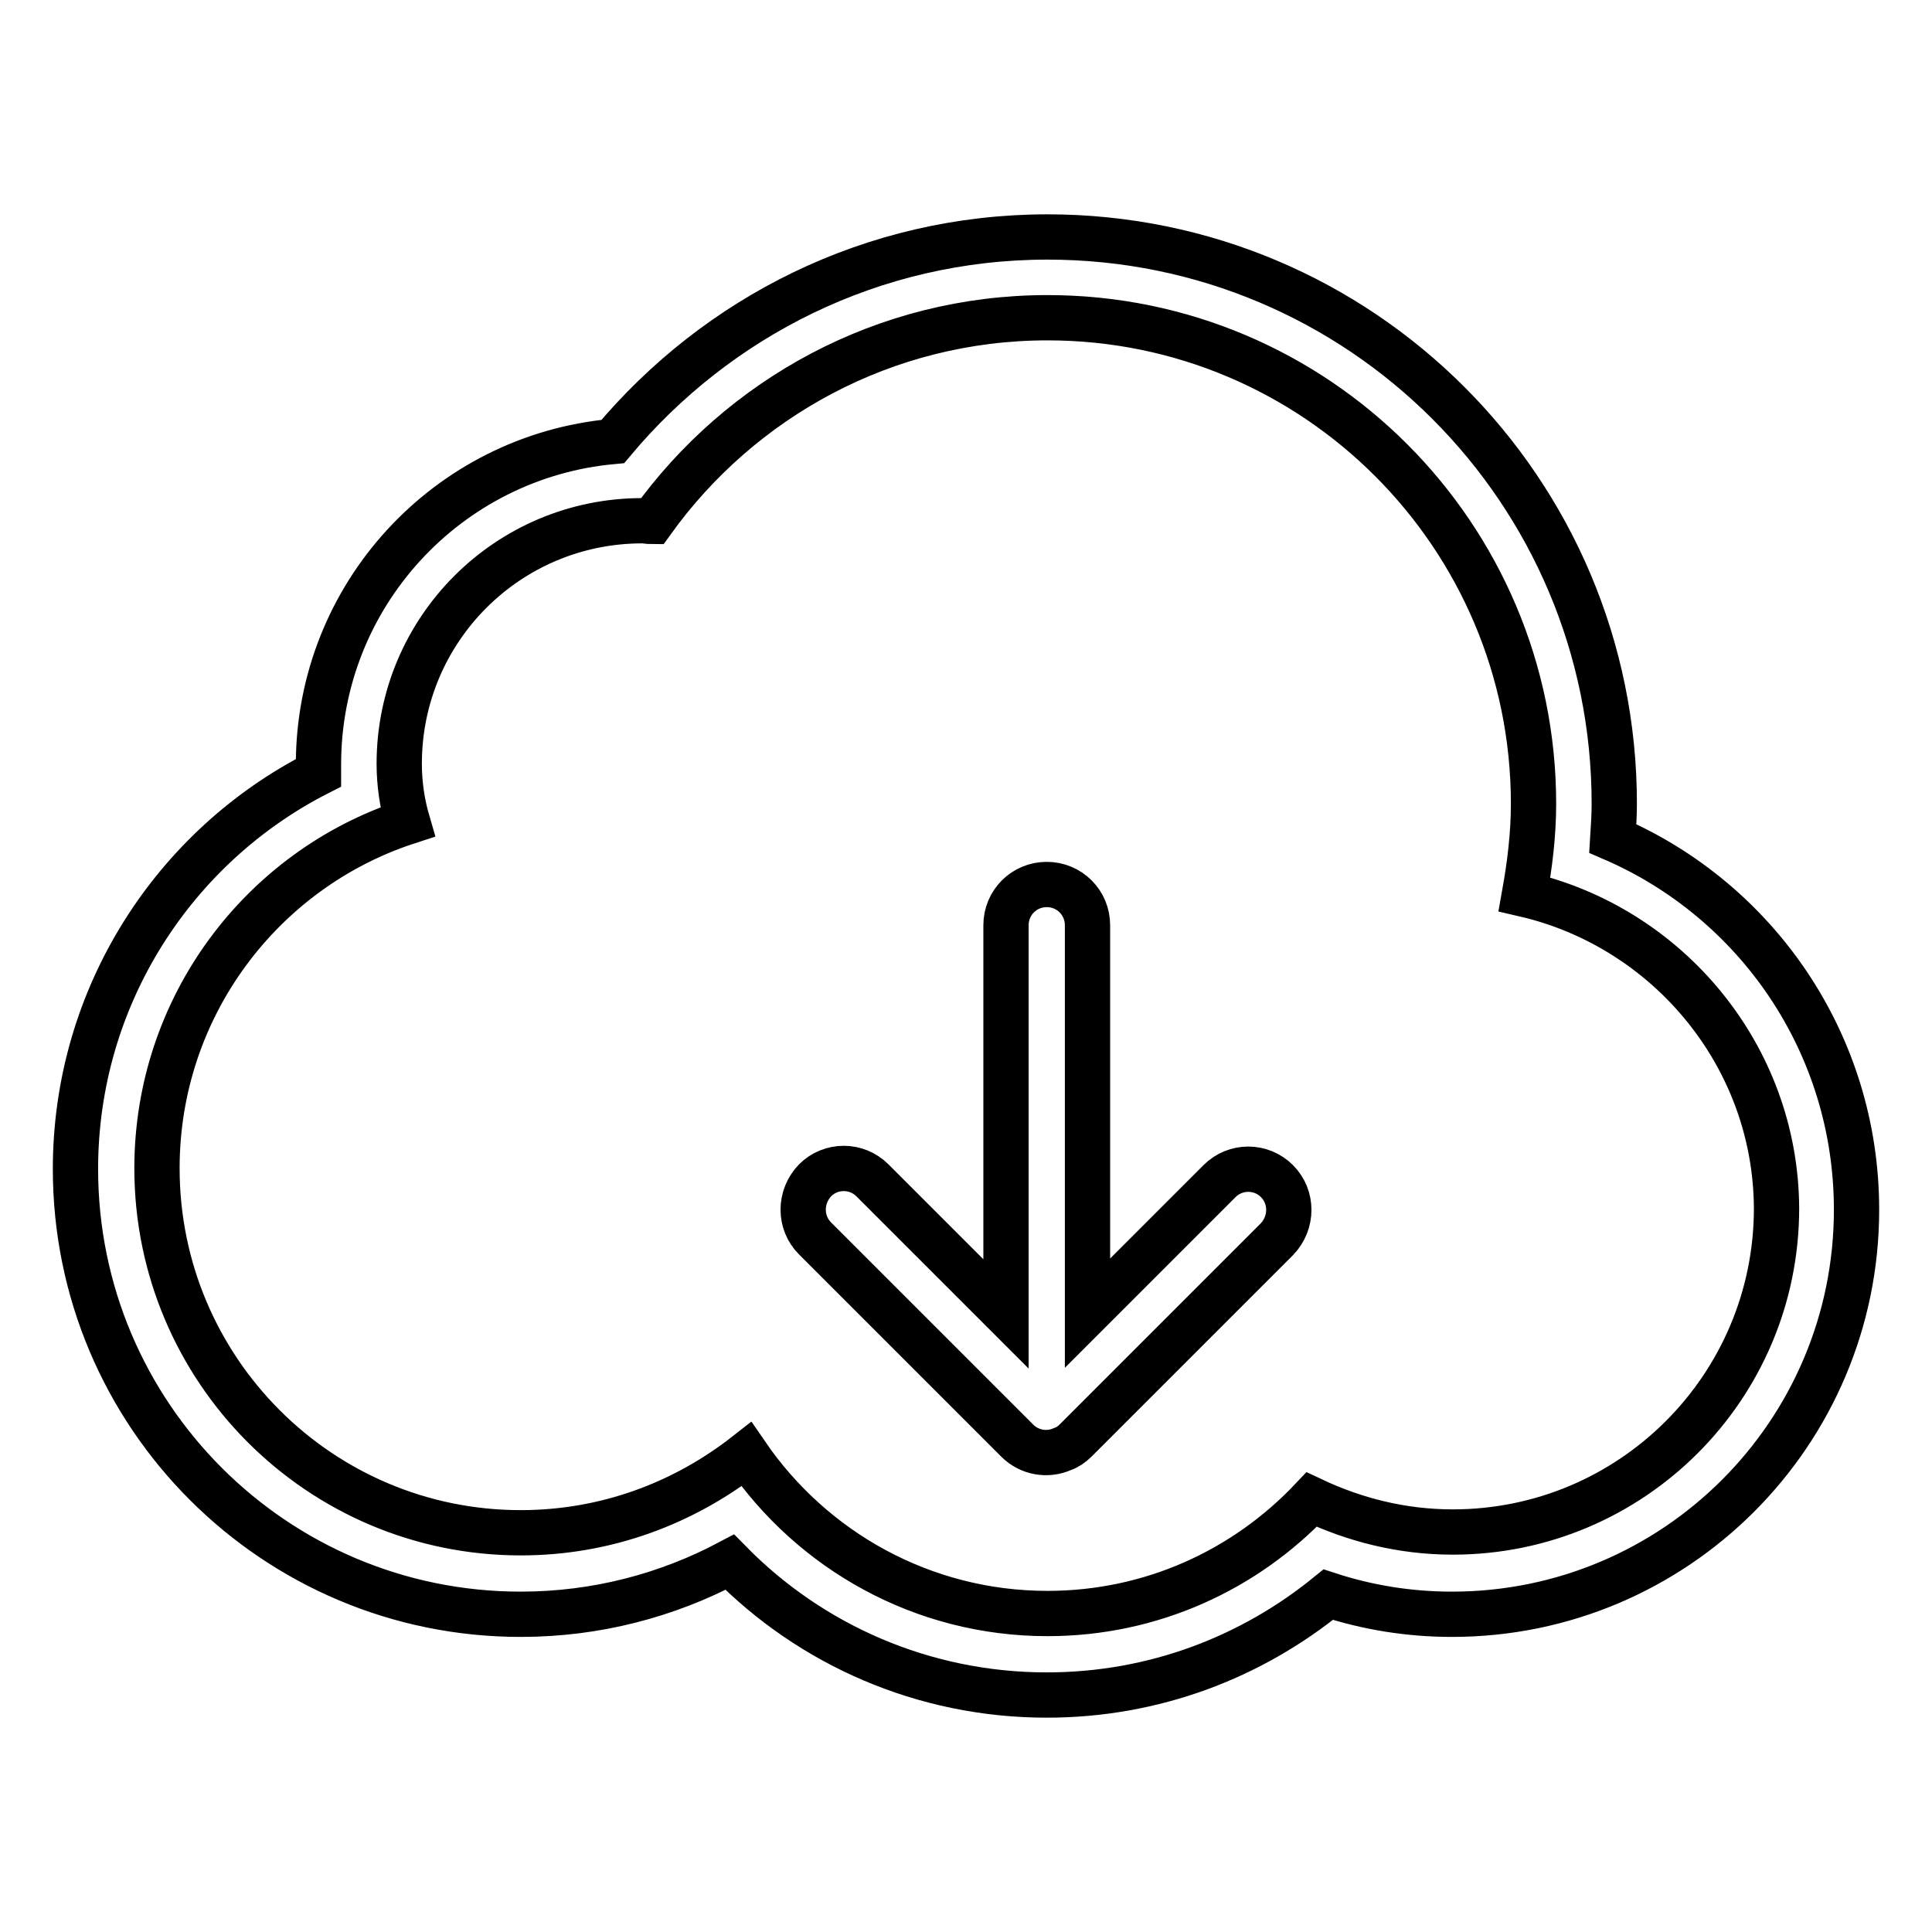 <?xml version="1.0" encoding="utf-8"?>
<!-- Svg Vector Icons : http://www.onlinewebfonts.com/icon -->
<!DOCTYPE svg PUBLIC "-//W3C//DTD SVG 1.1//EN" "http://www.w3.org/Graphics/SVG/1.1/DTD/svg11.dtd">
<svg version="1.1" xmlns="http://www.w3.org/2000/svg" xmlns:xlink="http://www.w3.org/1999/xlink" x="0px" y="0px" viewBox="0 0 256 256" enable-background="new 0 0 256 256" xml:space="preserve">
<g><g><path stroke-width="6" fill-opacity="0" stroke="#000000"  d="M246,160.3c0,29.6-24,53.6-53.6,53.6c-5.7,0-11.2-0.9-16.4-2.6c-10.2,8.3-23.1,13.3-37.3,13.3c-16.4,0-31.3-6.7-42-17.6c-8.3,4.4-17.7,6.9-27.7,6.9c-32.6,0-59-26.4-59-59c0-22.9,13.1-42.8,32.2-52.5c0-0.4,0-0.7,0-1.1c0-22.4,17.1-40.8,39-42.8c13.8-16.5,34.4-27.1,57.6-27.1c41.5,0,75.1,33.6,75.1,75.1c0,1.5-0.1,3-0.2,4.6C232.7,119.3,246,138.2,246,160.3z M202,118.5c0.7-3.9,1.2-7.9,1.2-12c0-35.5-28.8-64.4-64.4-64.4c-21.6,0-40.7,10.7-52.4,27c-0.5,0-0.9-0.1-1.3-0.1c-17.8,0-32.2,14.4-32.2,32.2c0,2.7,0.4,5.3,1.1,7.7c-19.3,6.3-33.2,24.5-33.2,45.9c0,26.7,21.6,48.3,48.2,48.3c11.3,0,21.6-3.9,29.9-10.4c8.7,12.7,23.3,21.1,39.9,21.1c13.8,0,26.2-5.8,35-15.1c5.7,2.7,12,4.3,18.7,4.3c23.7,0,42.9-19.2,42.9-42.9C235.3,139.9,221,122.9,202,118.5z M142.5,190.9C142.5,190.9,142.5,190.9,142.5,190.9L142.5,190.9L142.5,190.9c-0.5,0.5-1.1,0.9-1.7,1.1l0,0c-2,0.9-4.4,0.5-6-1.1L108,164.1c-2.1-2.1-2.1-5.5,0-7.7c2.1-2.1,5.5-2.1,7.6,0l17.7,17.7v-51.5c0-3,2.4-5.4,5.4-5.4c3,0,5.4,2.4,5.4,5.4V174l17.5-17.5c2.1-2.1,5.5-2.1,7.6,0c2.1,2.1,2.1,5.5,0,7.7L142.5,190.9z"/></g></g>
</svg>